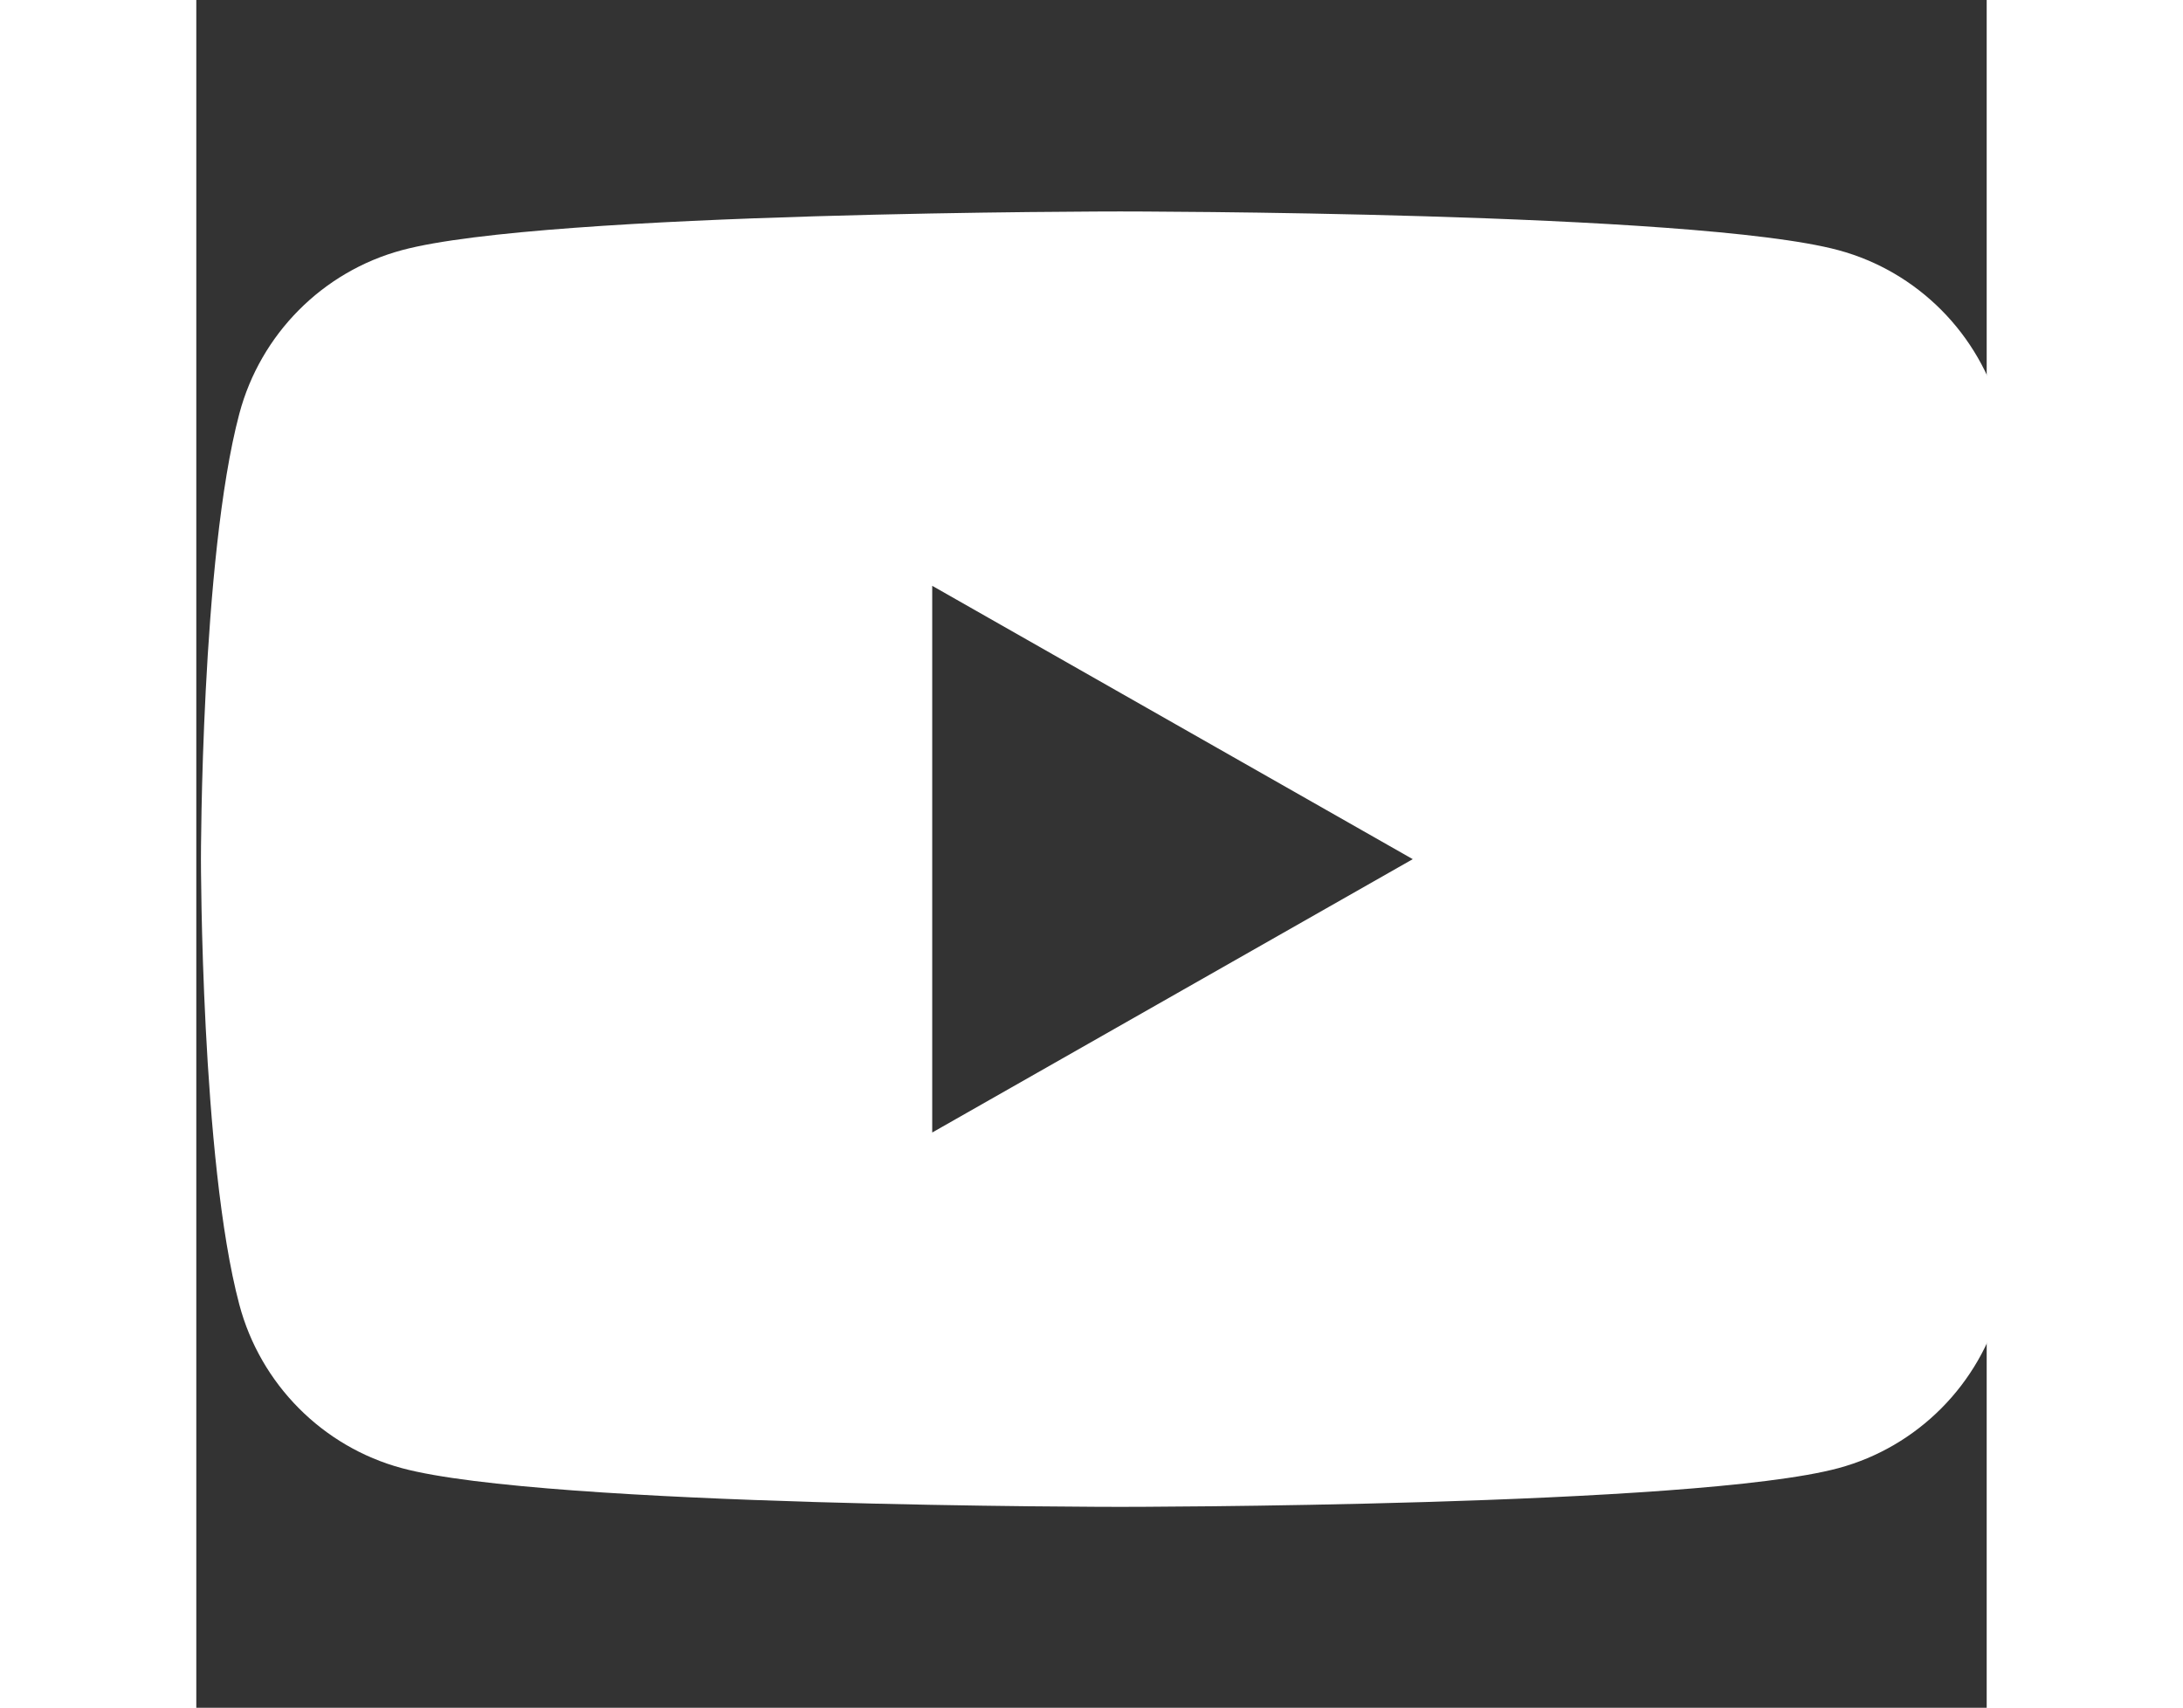 <svg width="38" height="29.727" version="1.1" viewBox="-35.2 -41.333 9.661 9.215" xmlns="http://www.w3.org/2000/svg"><rect x="-35.2" y="-41.333" width="9.661" height="9.215" fill="#333333" stroke="none"/><path d="m-31.229-35.222v-2.95l2.593 1.475zm5.767-3.878c-0.114-0.43-0.45-0.768-0.877-0.883-0.774-0.209-3.876-0.209-3.876-0.209s-3.102 0-3.876 0.209c-0.427 0.115-0.763 0.453-0.877 0.883-0.207 0.779-0.207 2.403-0.207 2.403s0 1.625 0.207 2.403c0.114 0.43 0.45 0.768 0.877 0.883 0.774 0.209 3.876 0.209 3.876 0.209s3.102 0 3.876-0.209c0.427-0.115 0.763-0.453 0.877-0.883 0.207-0.779 0.207-2.403 0.207-2.403s0-1.625-0.207-2.403" fill="#fff" stroke-width=".042"/></svg>
